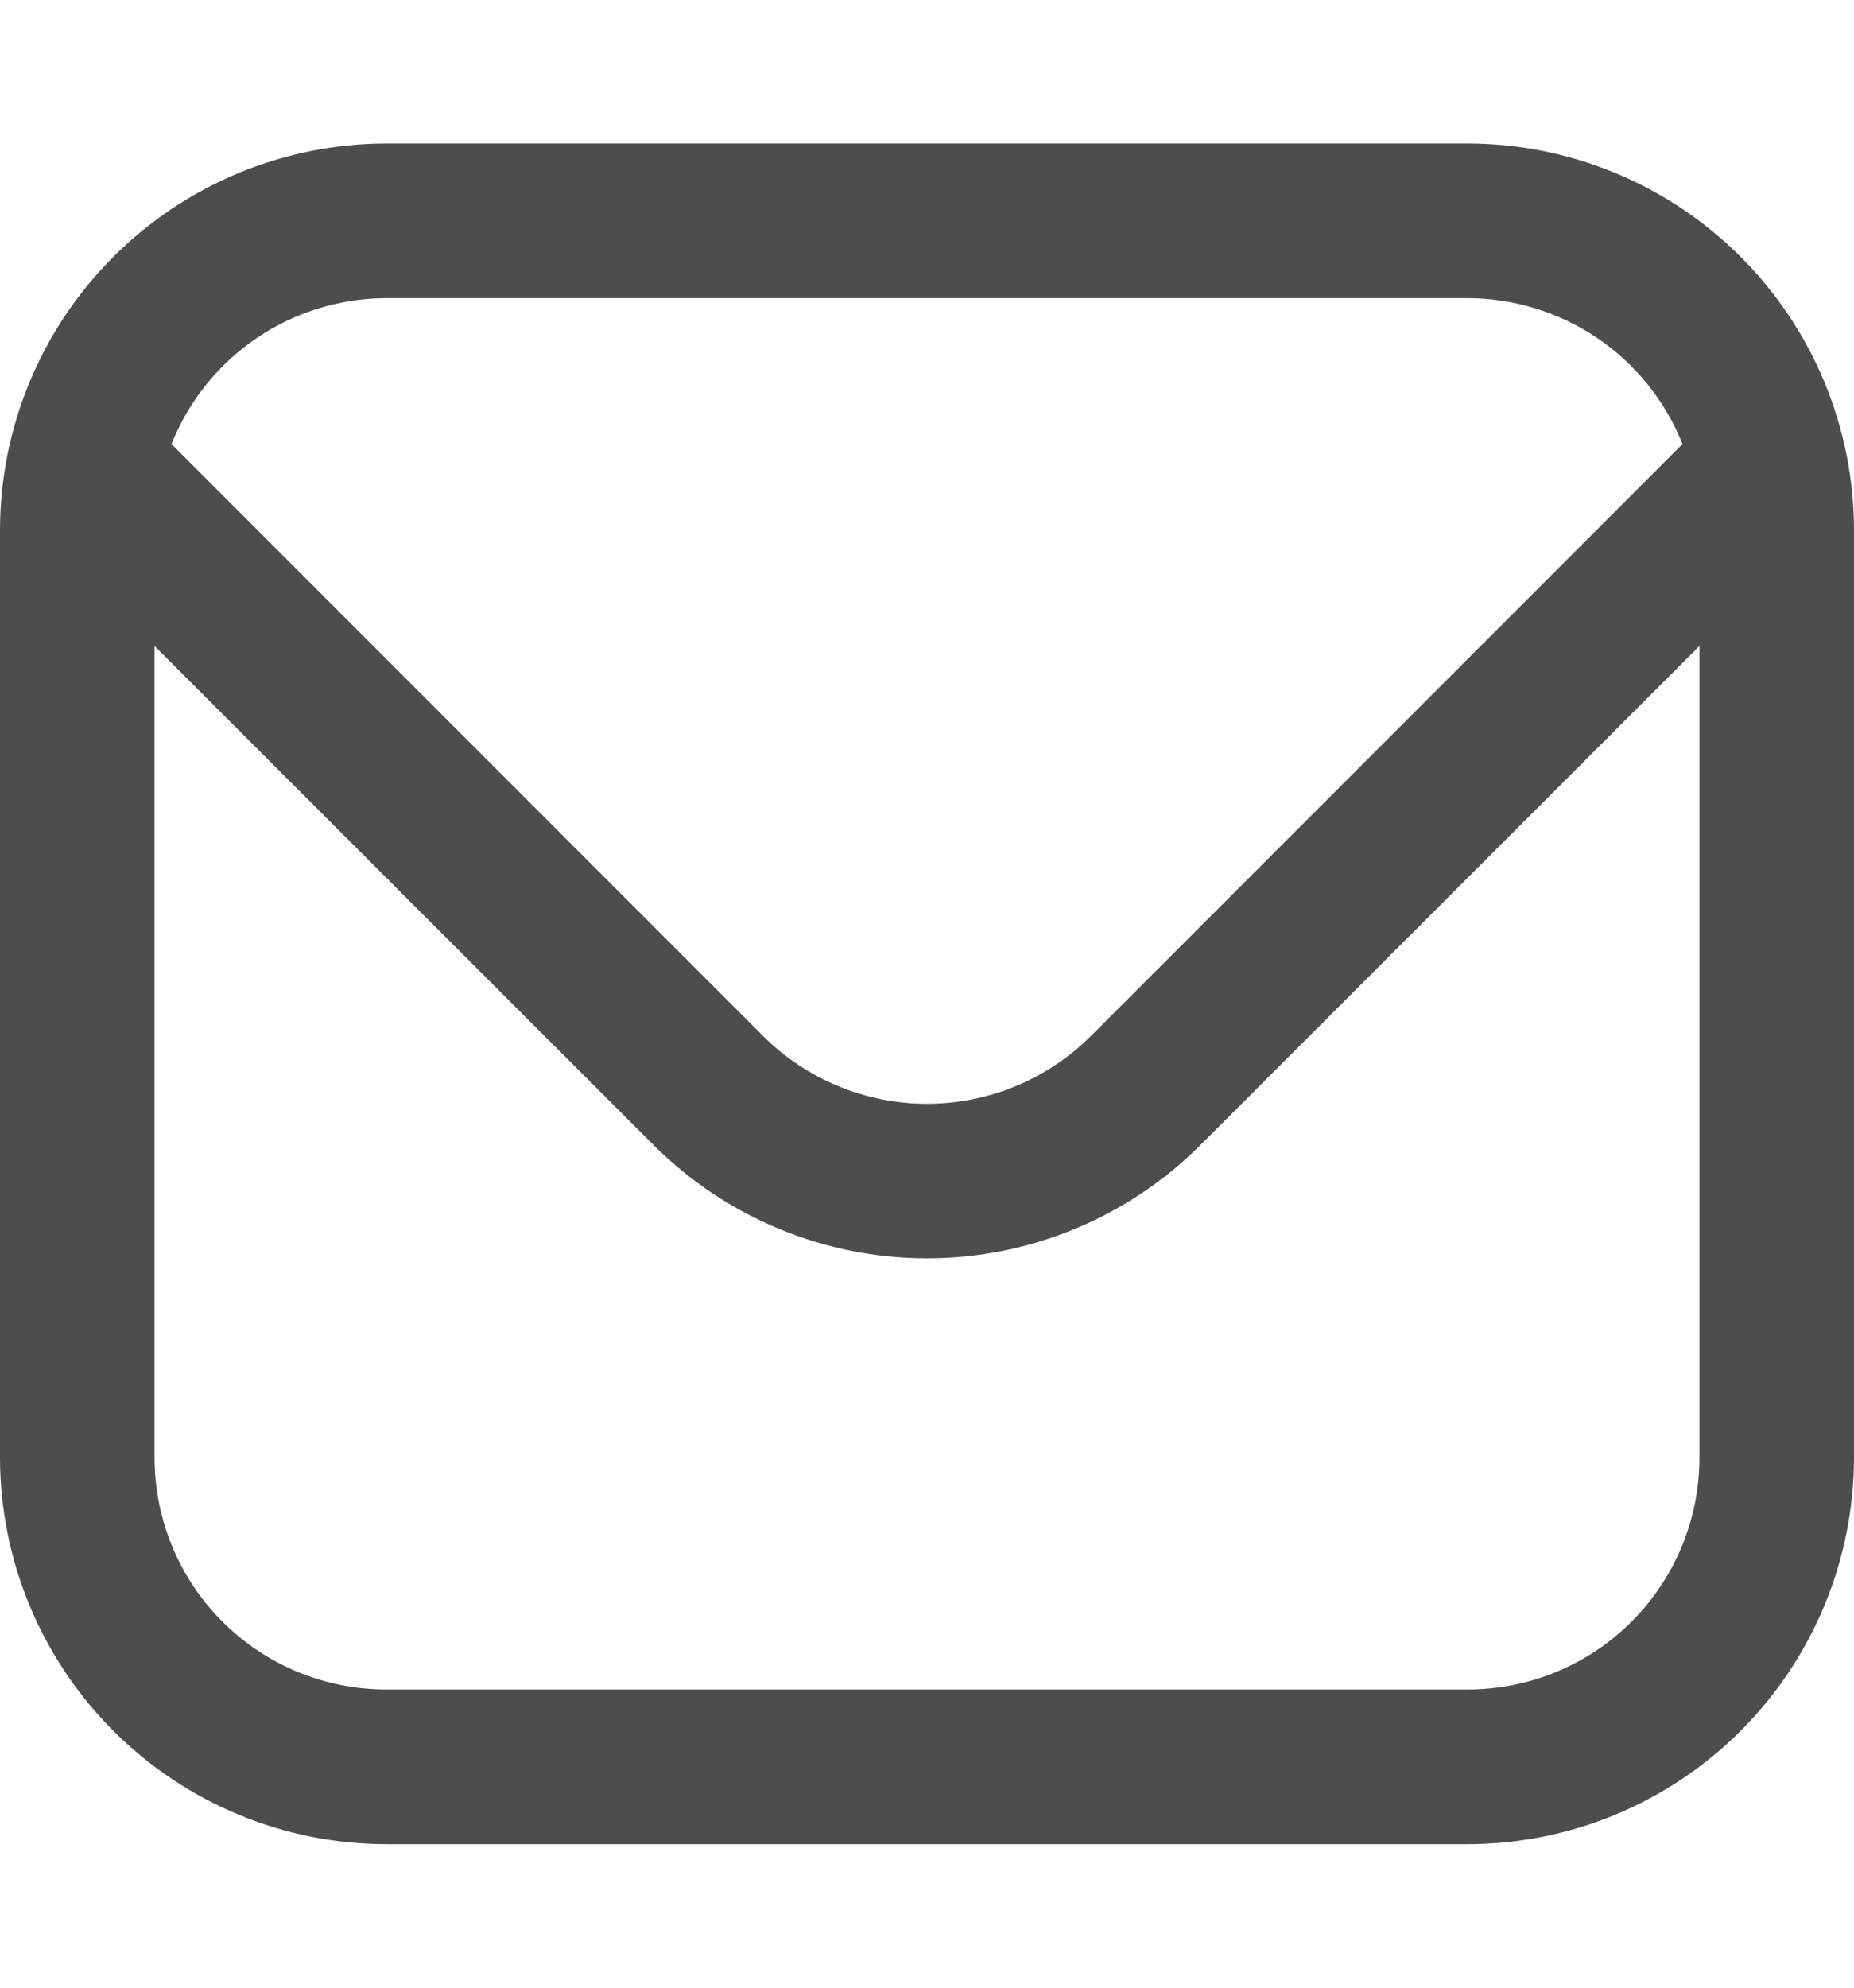 <svg width="14" height="15" viewBox="0 0 14 15" fill="none" xmlns="http://www.w3.org/2000/svg">
<g clip-path="url(#clip0_6_74)">
<path d="M11.083 1.083H2.917C2.143 1.084 1.402 1.392 0.855 1.939C0.309 2.485 0.001 3.227 0 4L0 11C0.001 11.773 0.309 12.514 0.855 13.061C1.402 13.608 2.143 13.916 2.917 13.917H11.083C11.857 13.916 12.598 13.608 13.145 13.061C13.691 12.514 13.999 11.773 14 11V4C13.999 3.227 13.691 2.485 13.145 1.939C12.598 1.392 11.857 1.084 11.083 1.083ZM2.917 2.25H11.083C11.433 2.251 11.774 2.356 12.063 2.552C12.352 2.748 12.575 3.026 12.705 3.351L8.238 7.818C7.909 8.146 7.464 8.33 7 8.33C6.536 8.33 6.091 8.146 5.762 7.818L1.295 3.351C1.425 3.026 1.648 2.748 1.937 2.552C2.226 2.356 2.567 2.251 2.917 2.25ZM11.083 12.75H2.917C2.453 12.75 2.007 12.566 1.679 12.237C1.351 11.909 1.167 11.464 1.167 11V4.875L4.937 8.643C5.485 9.189 6.227 9.496 7 9.496C7.773 9.496 8.515 9.189 9.063 8.643L12.833 4.875V11C12.833 11.464 12.649 11.909 12.321 12.237C11.993 12.566 11.547 12.75 11.083 12.75Z" fill="#4D4D4D"/>
</g>
<defs>
<clipPath id="clip0_6_74">
<rect width="14" height="14" fill="white" transform="translate(0 0.5)"/>
</clipPath>
</defs>
</svg>
